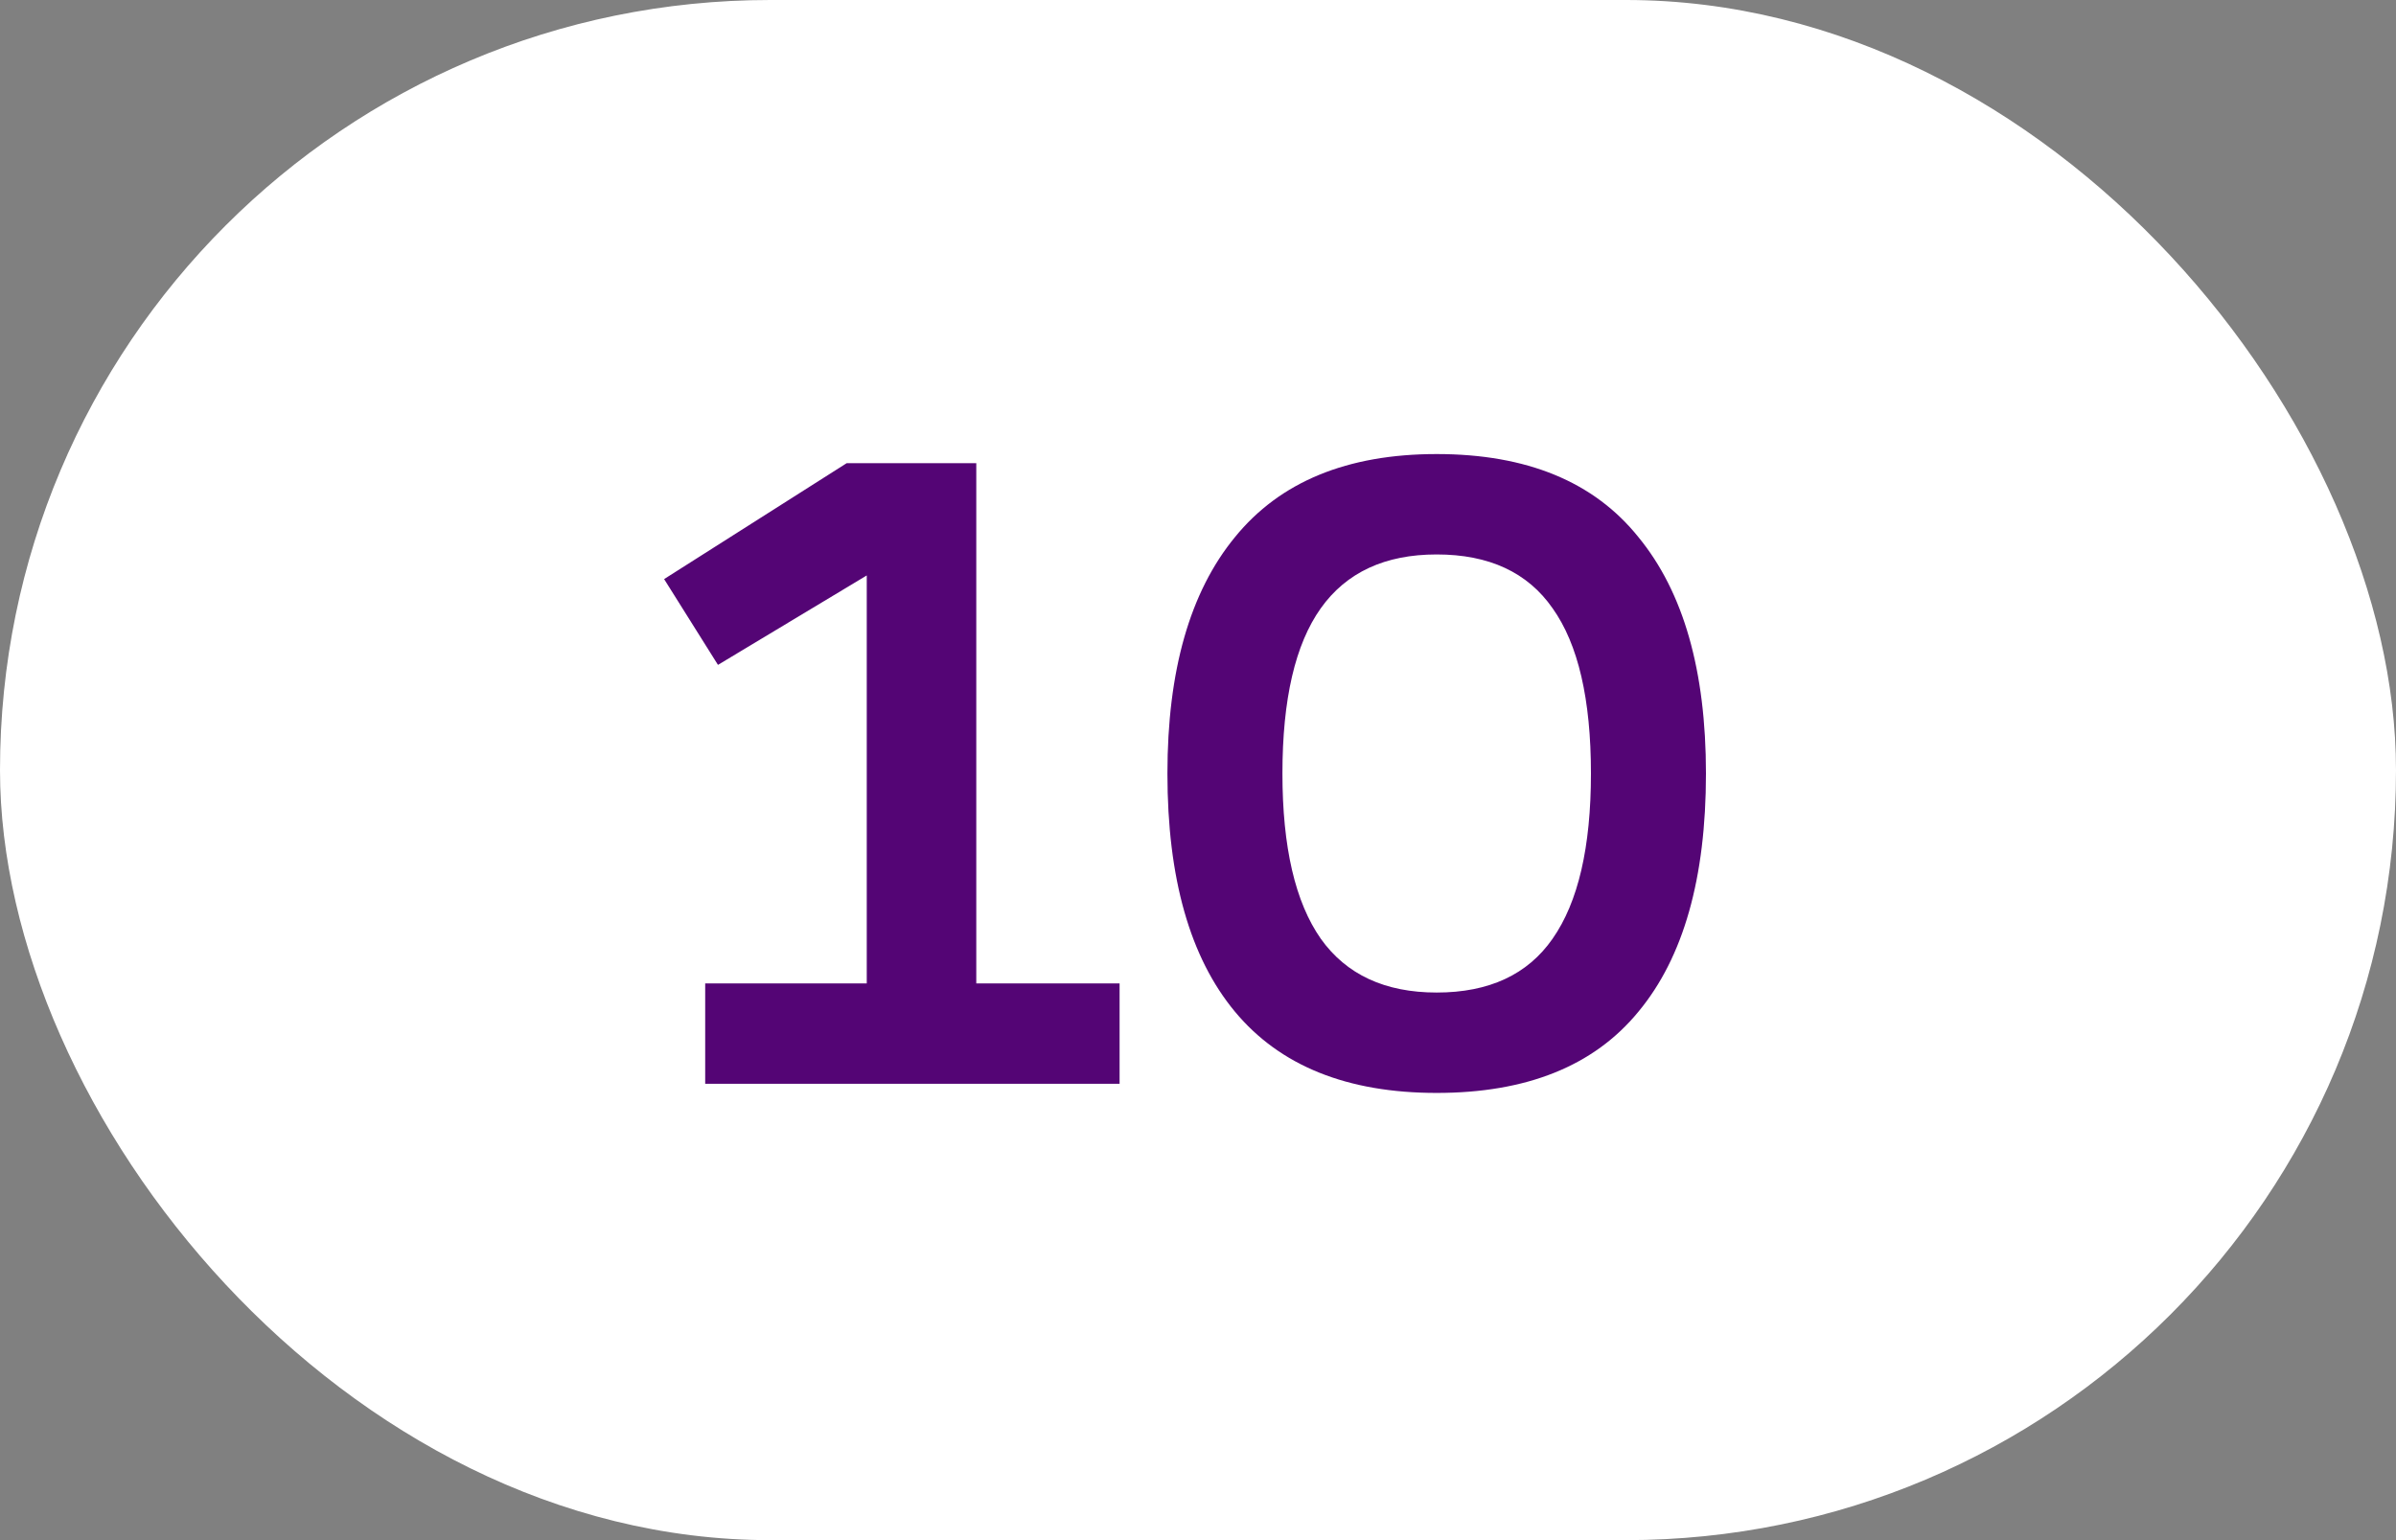 <?xml version="1.0" encoding="UTF-8"?> <svg xmlns="http://www.w3.org/2000/svg" width="84" height="54" viewBox="0 0 84 54" fill="none"><rect x="0" y="0" width="84" height="54" fill="#808080" stroke="none"/><rect width="84" height="54" rx="27" fill="white"></rect><path d="M24.723 34.48H30.387V20.176L25.171 23.312L23.283 20.304L29.683 16.24H34.227V34.48H39.251V38H24.723V34.48ZM50.368 38.32C47.232 38.32 44.875 37.371 43.296 35.472C41.718 33.573 40.928 30.789 40.928 27.12C40.928 23.515 41.718 20.752 43.296 18.832C44.875 16.891 47.232 15.92 50.368 15.92C53.526 15.92 55.883 16.891 57.44 18.832C59.019 20.752 59.808 23.515 59.808 27.12C59.808 30.789 59.019 33.573 57.44 35.472C55.883 37.371 53.526 38.32 50.368 38.32ZM50.368 34.8C52.203 34.8 53.557 34.171 54.432 32.912C55.328 31.632 55.776 29.701 55.776 27.12C55.776 24.517 55.328 22.587 54.432 21.328C53.557 20.069 52.203 19.44 50.368 19.44C48.555 19.44 47.2 20.069 46.304 21.328C45.408 22.587 44.96 24.517 44.96 27.12C44.96 29.701 45.408 31.632 46.304 32.912C47.2 34.171 48.555 34.8 50.368 34.8Z" fill="#540575"></path></svg> 